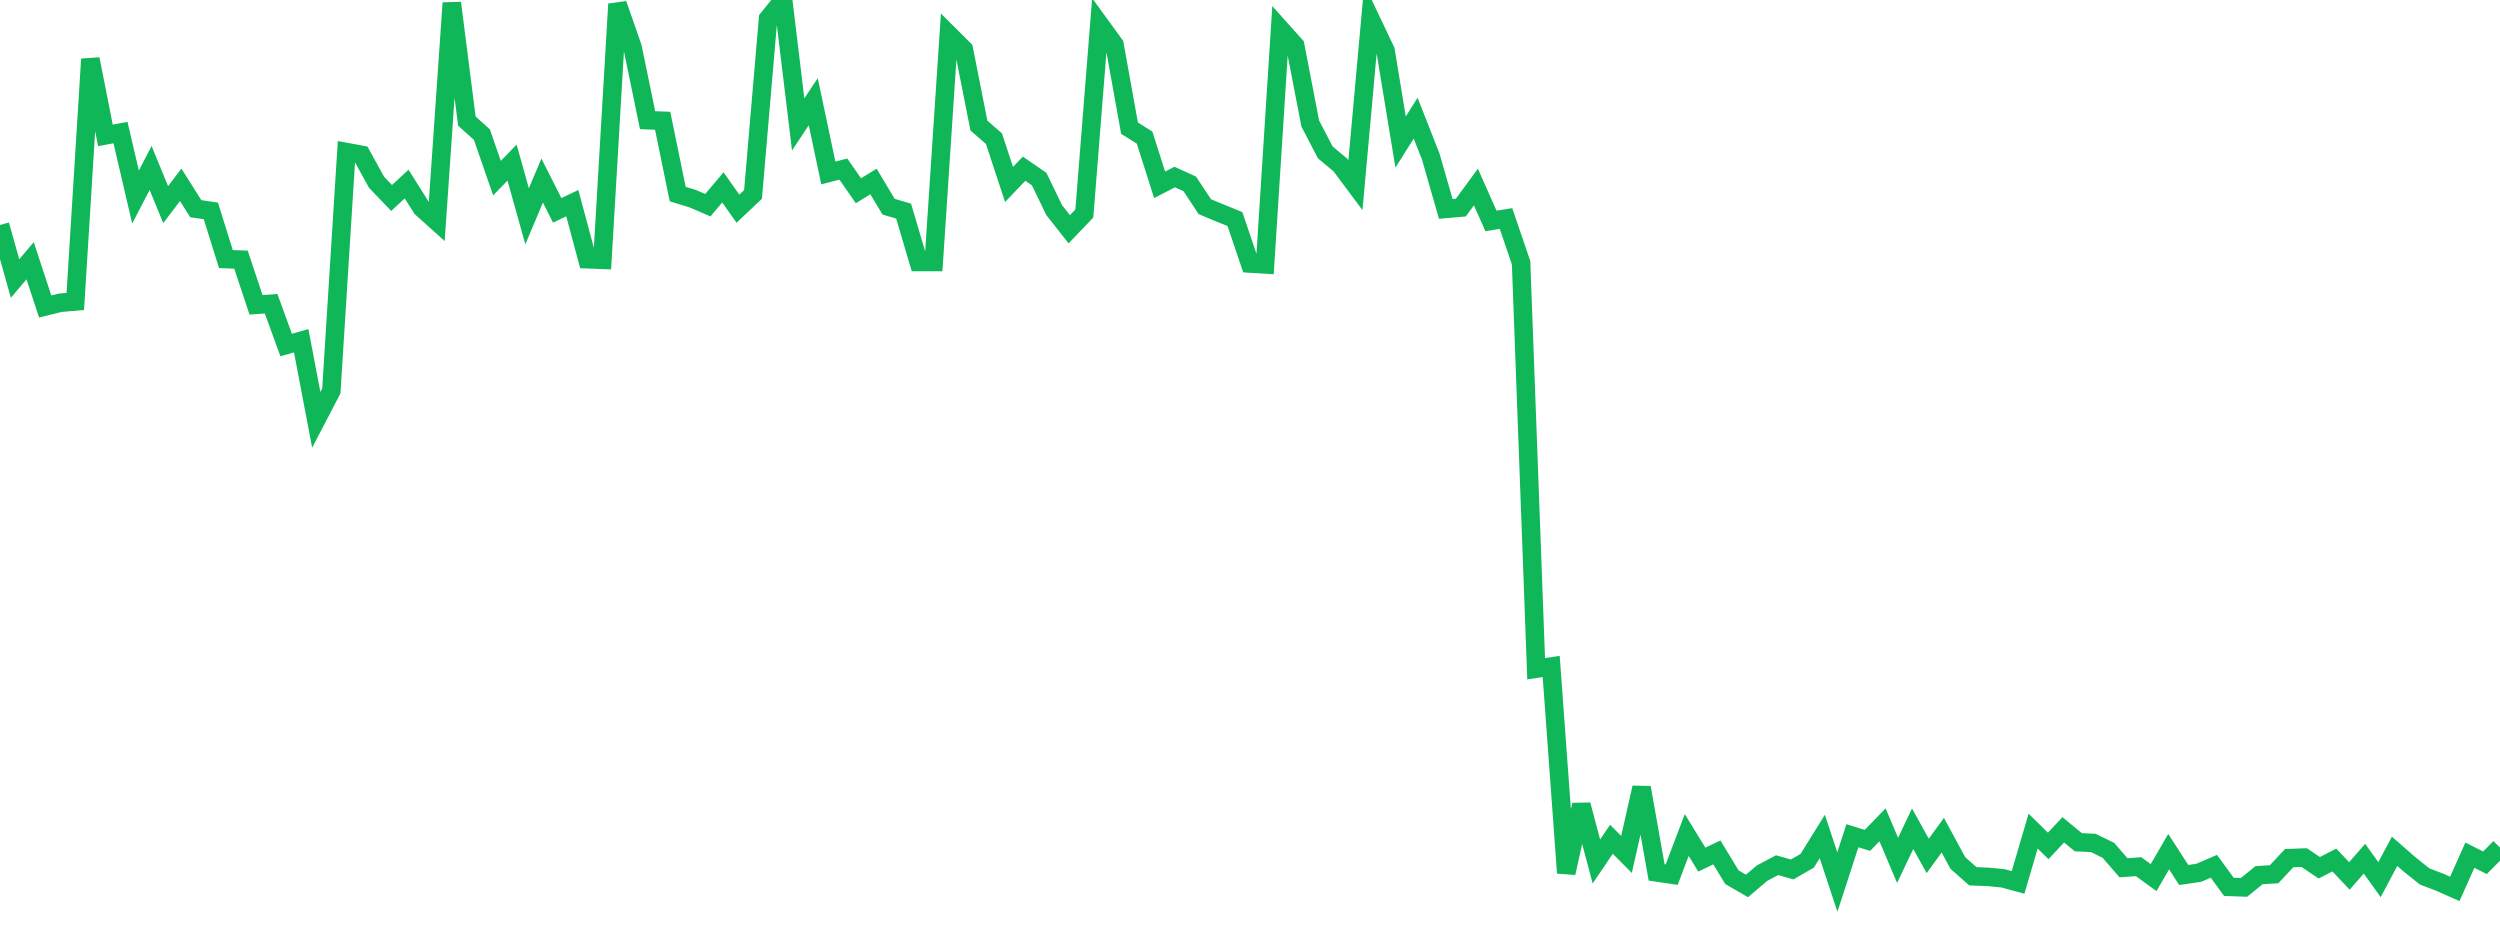 <?xml version="1.0" standalone="no"?>
<!DOCTYPE svg PUBLIC "-//W3C//DTD SVG 1.1//EN" "http://www.w3.org/Graphics/SVG/1.1/DTD/svg11.dtd">
<svg width="135" height="50" viewBox="0 0 135 50" preserveAspectRatio="none" class="sparkline" xmlns="http://www.w3.org/2000/svg"
xmlns:xlink="http://www.w3.org/1999/xlink"><path  class="sparkline--line" d="M 0 12.15 L 0 12.15 L 0.813 15.04 L 1.627 14.08 L 2.44 16.55 L 3.253 16.35 L 4.066 16.28 L 4.88 3.19 L 5.693 7.31 L 6.506 7.16 L 7.319 10.64 L 8.133 9.07 L 8.946 11.05 L 9.759 9.98 L 10.572 11.27 L 11.386 11.39 L 12.199 13.99 L 13.012 14.02 L 13.825 16.46 L 14.639 16.4 L 15.452 18.63 L 16.265 18.4 L 17.078 22.67 L 17.892 21.11 L 18.705 8.21 L 19.518 8.36 L 20.331 9.84 L 21.145 10.69 L 21.958 9.94 L 22.771 11.23 L 23.584 11.96 L 24.398 0.16 L 25.211 6.54 L 26.024 7.27 L 26.837 9.62 L 27.651 8.78 L 28.464 11.68 L 29.277 9.75 L 30.09 11.36 L 30.904 10.97 L 31.717 14 L 32.53 14.03 L 33.343 0.22 L 34.157 2.55 L 34.97 6.49 L 35.783 6.52 L 36.596 10.48 L 37.41 10.73 L 38.223 11.08 L 39.036 10.12 L 39.849 11.27 L 40.663 10.5 L 41.476 1.01 L 42.289 0 L 43.102 6.72 L 43.916 5.49 L 44.729 9.34 L 45.542 9.13 L 46.355 10.3 L 47.169 9.8 L 47.982 11.16 L 48.795 11.4 L 49.608 14.15 L 50.422 14.15 L 51.235 1.86 L 52.048 2.67 L 52.861 6.78 L 53.675 7.49 L 54.488 9.96 L 55.301 9.11 L 56.114 9.67 L 56.928 11.35 L 57.741 12.38 L 58.554 11.53 L 59.367 1.29 L 60.181 2.41 L 60.994 6.92 L 61.807 7.43 L 62.62 9.98 L 63.434 9.56 L 64.247 9.93 L 65.06 11.16 L 65.873 11.5 L 66.687 11.83 L 67.5 14.23 L 68.313 14.28 L 69.127 1.55 L 69.94 2.46 L 70.753 6.67 L 71.566 8.23 L 72.38 8.91 L 73.193 10 L 74.006 1.02 L 74.819 2.73 L 75.633 7.67 L 76.446 6.38 L 77.259 8.45 L 78.072 11.28 L 78.886 11.21 L 79.699 10.1 L 80.512 11.93 L 81.325 11.8 L 82.139 14.19 L 82.952 36.11 L 83.765 35.99 L 84.578 47.14 L 85.392 43.46 L 86.205 46.52 L 87.018 45.32 L 87.831 46.14 L 88.645 42.53 L 89.458 47.11 L 90.271 47.23 L 91.084 45.09 L 91.898 46.42 L 92.711 46.03 L 93.524 47.37 L 94.337 47.84 L 95.151 47.15 L 95.964 46.72 L 96.777 46.95 L 97.59 46.48 L 98.404 45.17 L 99.217 47.63 L 100.03 45.13 L 100.843 45.38 L 101.657 44.54 L 102.47 46.46 L 103.283 44.75 L 104.096 46.22 L 104.91 45.1 L 105.723 46.6 L 106.536 47.32 L 107.349 47.35 L 108.163 47.43 L 108.976 47.65 L 109.789 44.88 L 110.602 45.68 L 111.416 44.81 L 112.229 45.48 L 113.042 45.52 L 113.855 45.92 L 114.669 46.86 L 115.482 46.8 L 116.295 47.39 L 117.108 45.99 L 117.922 47.25 L 118.735 47.13 L 119.548 46.78 L 120.361 47.89 L 121.175 47.92 L 121.988 47.26 L 122.801 47.21 L 123.614 46.34 L 124.428 46.31 L 125.241 46.86 L 126.054 46.44 L 126.867 47.3 L 127.681 46.37 L 128.494 47.5 L 129.307 45.97 L 130.12 46.68 L 130.934 47.33 L 131.747 47.64 L 132.56 48 L 133.373 46.18 L 134.187 46.59 L 135 45.77" fill="none" stroke-width="1" stroke="#10b759"></path></svg>